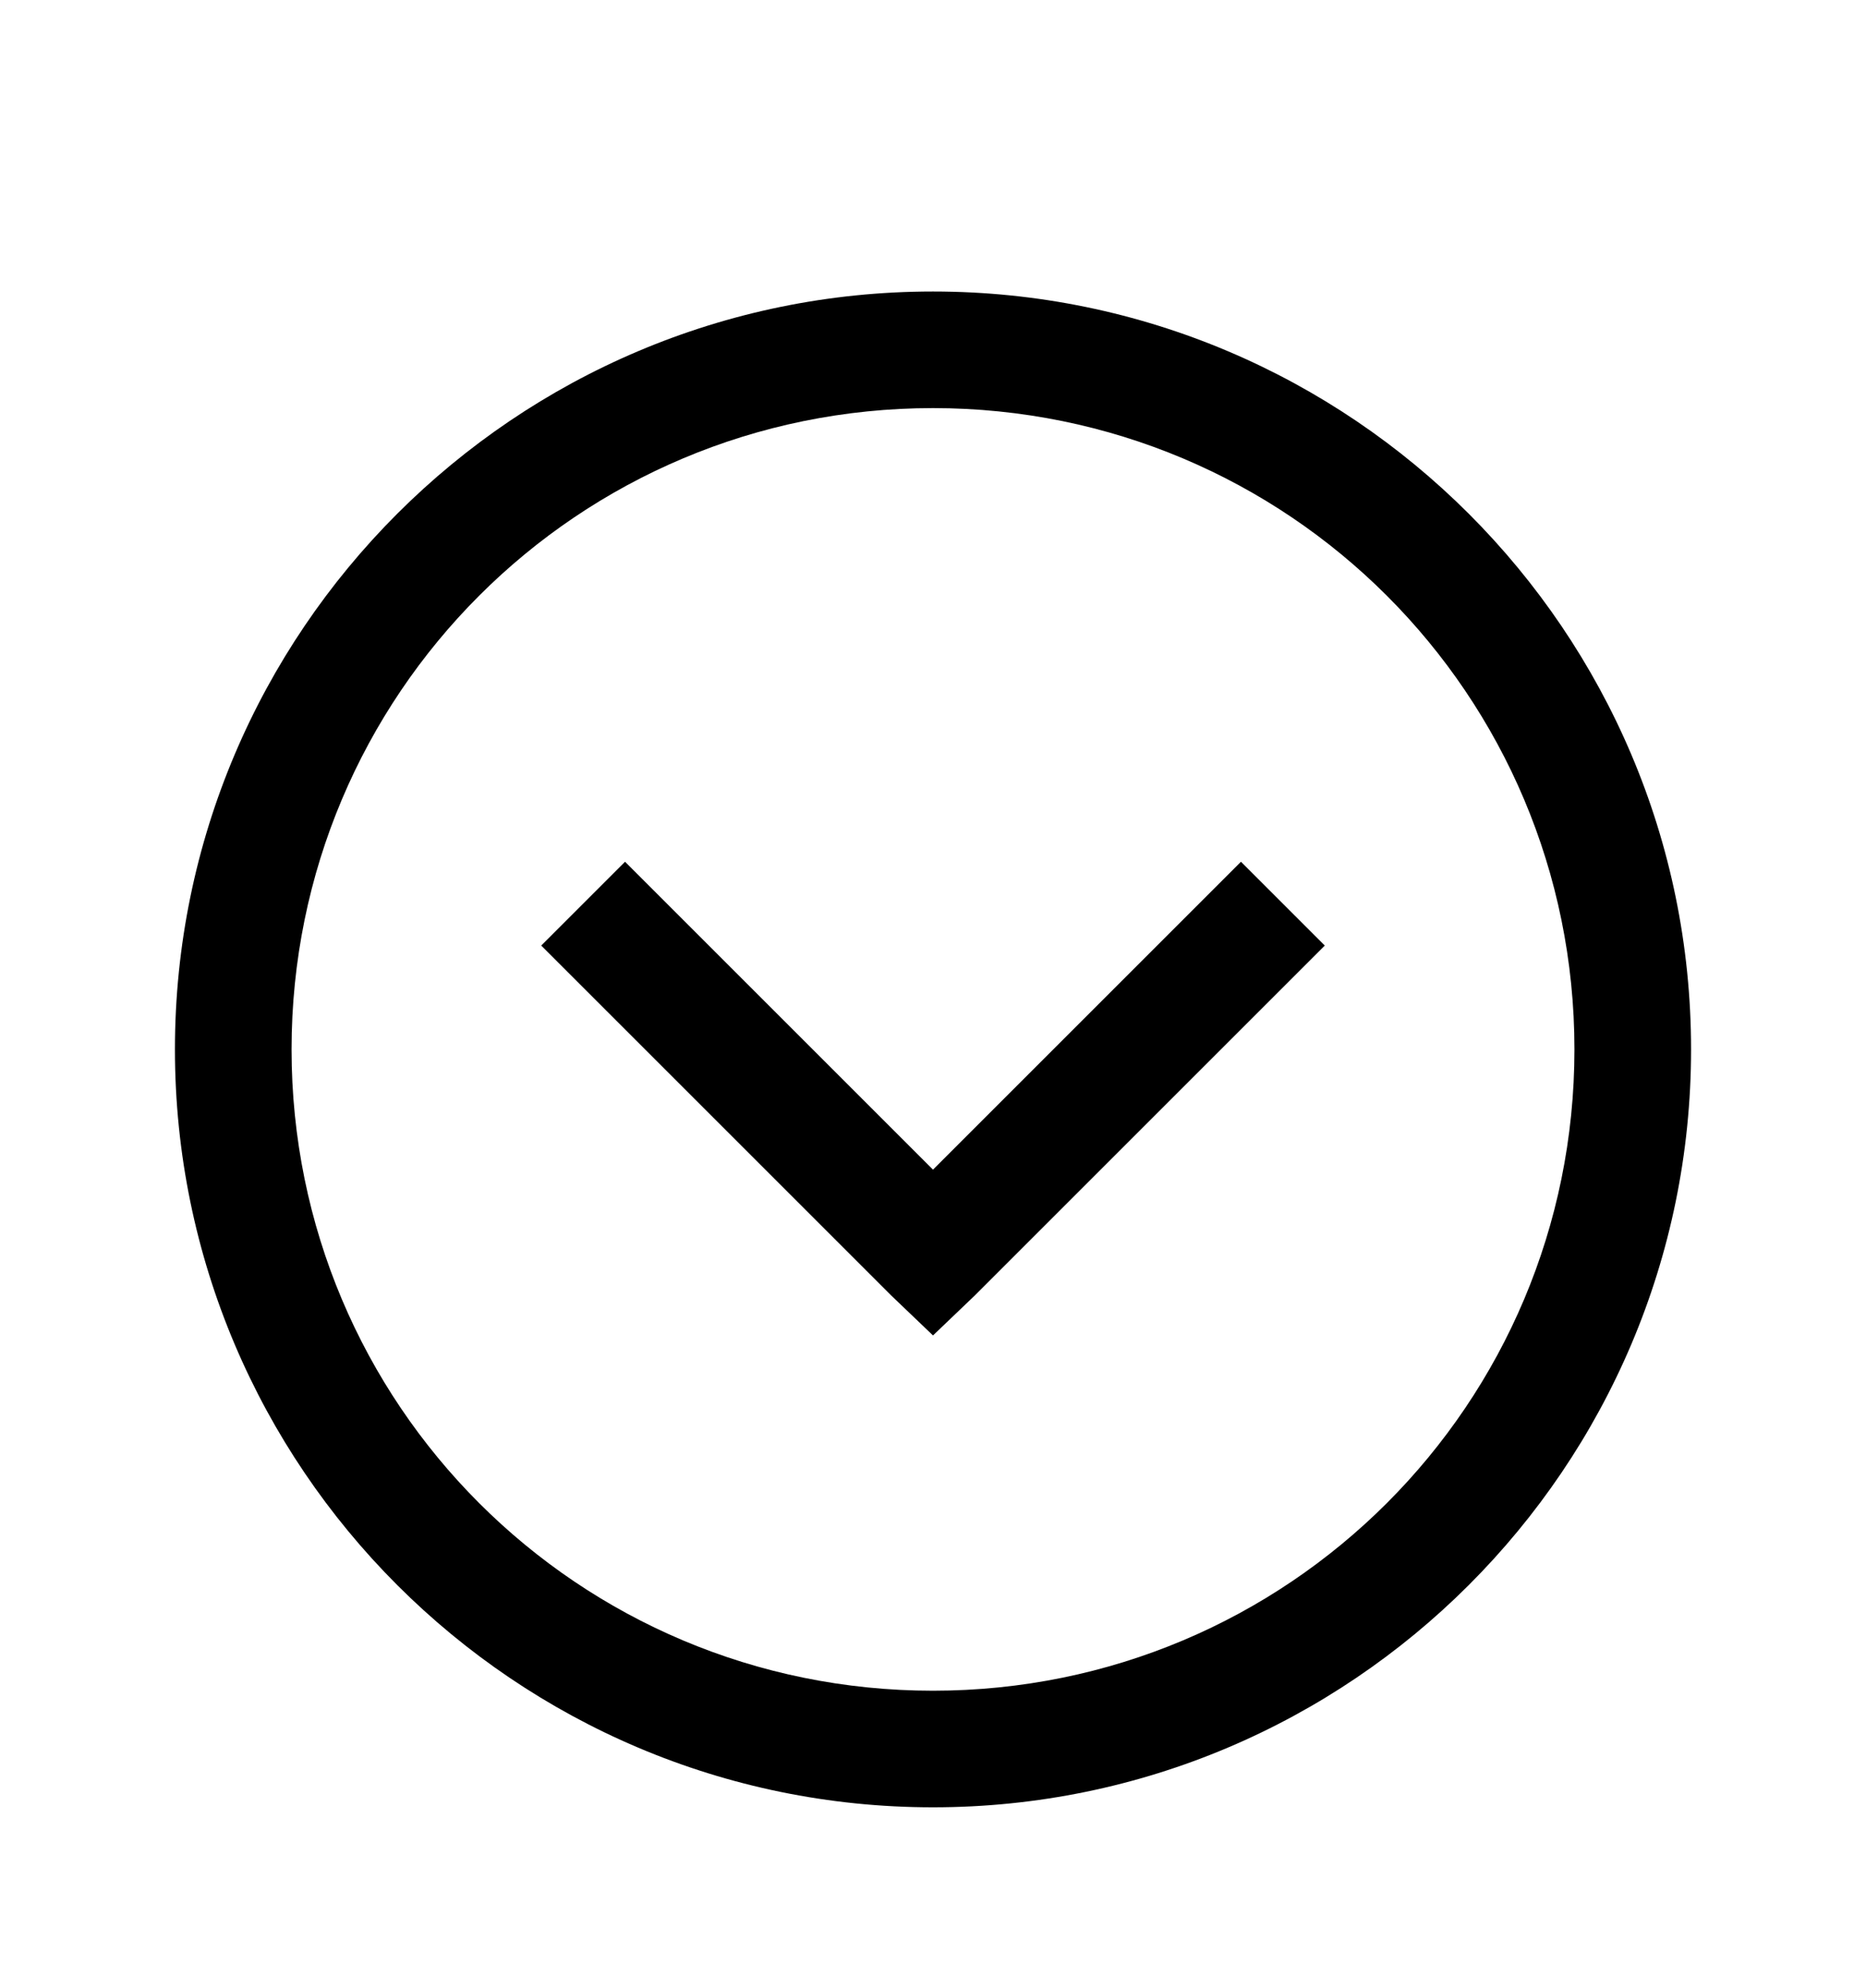 <svg version="1.1" xmlns="http://www.w3.org/2000/svg" xmlns:xlink="http://www.w3.org/1999/xlink" id="chevron-circle-down" viewBox="0 0 512 545.5"><path d="M256 80c114.686 0 208 93.314 208 208s-93.314 208-208 208S48 402.686 48 288 141.314 80 256 80zm0 32c-97.392 0-176 78.608-176 176s78.608 176 176 176 176-78.608 176-176-78.608-176-176-176zm-84.5 124.5L256 321l84.5-84.5 23 23-96 96-11.5 11-11.5-11-96-96z"/></svg>